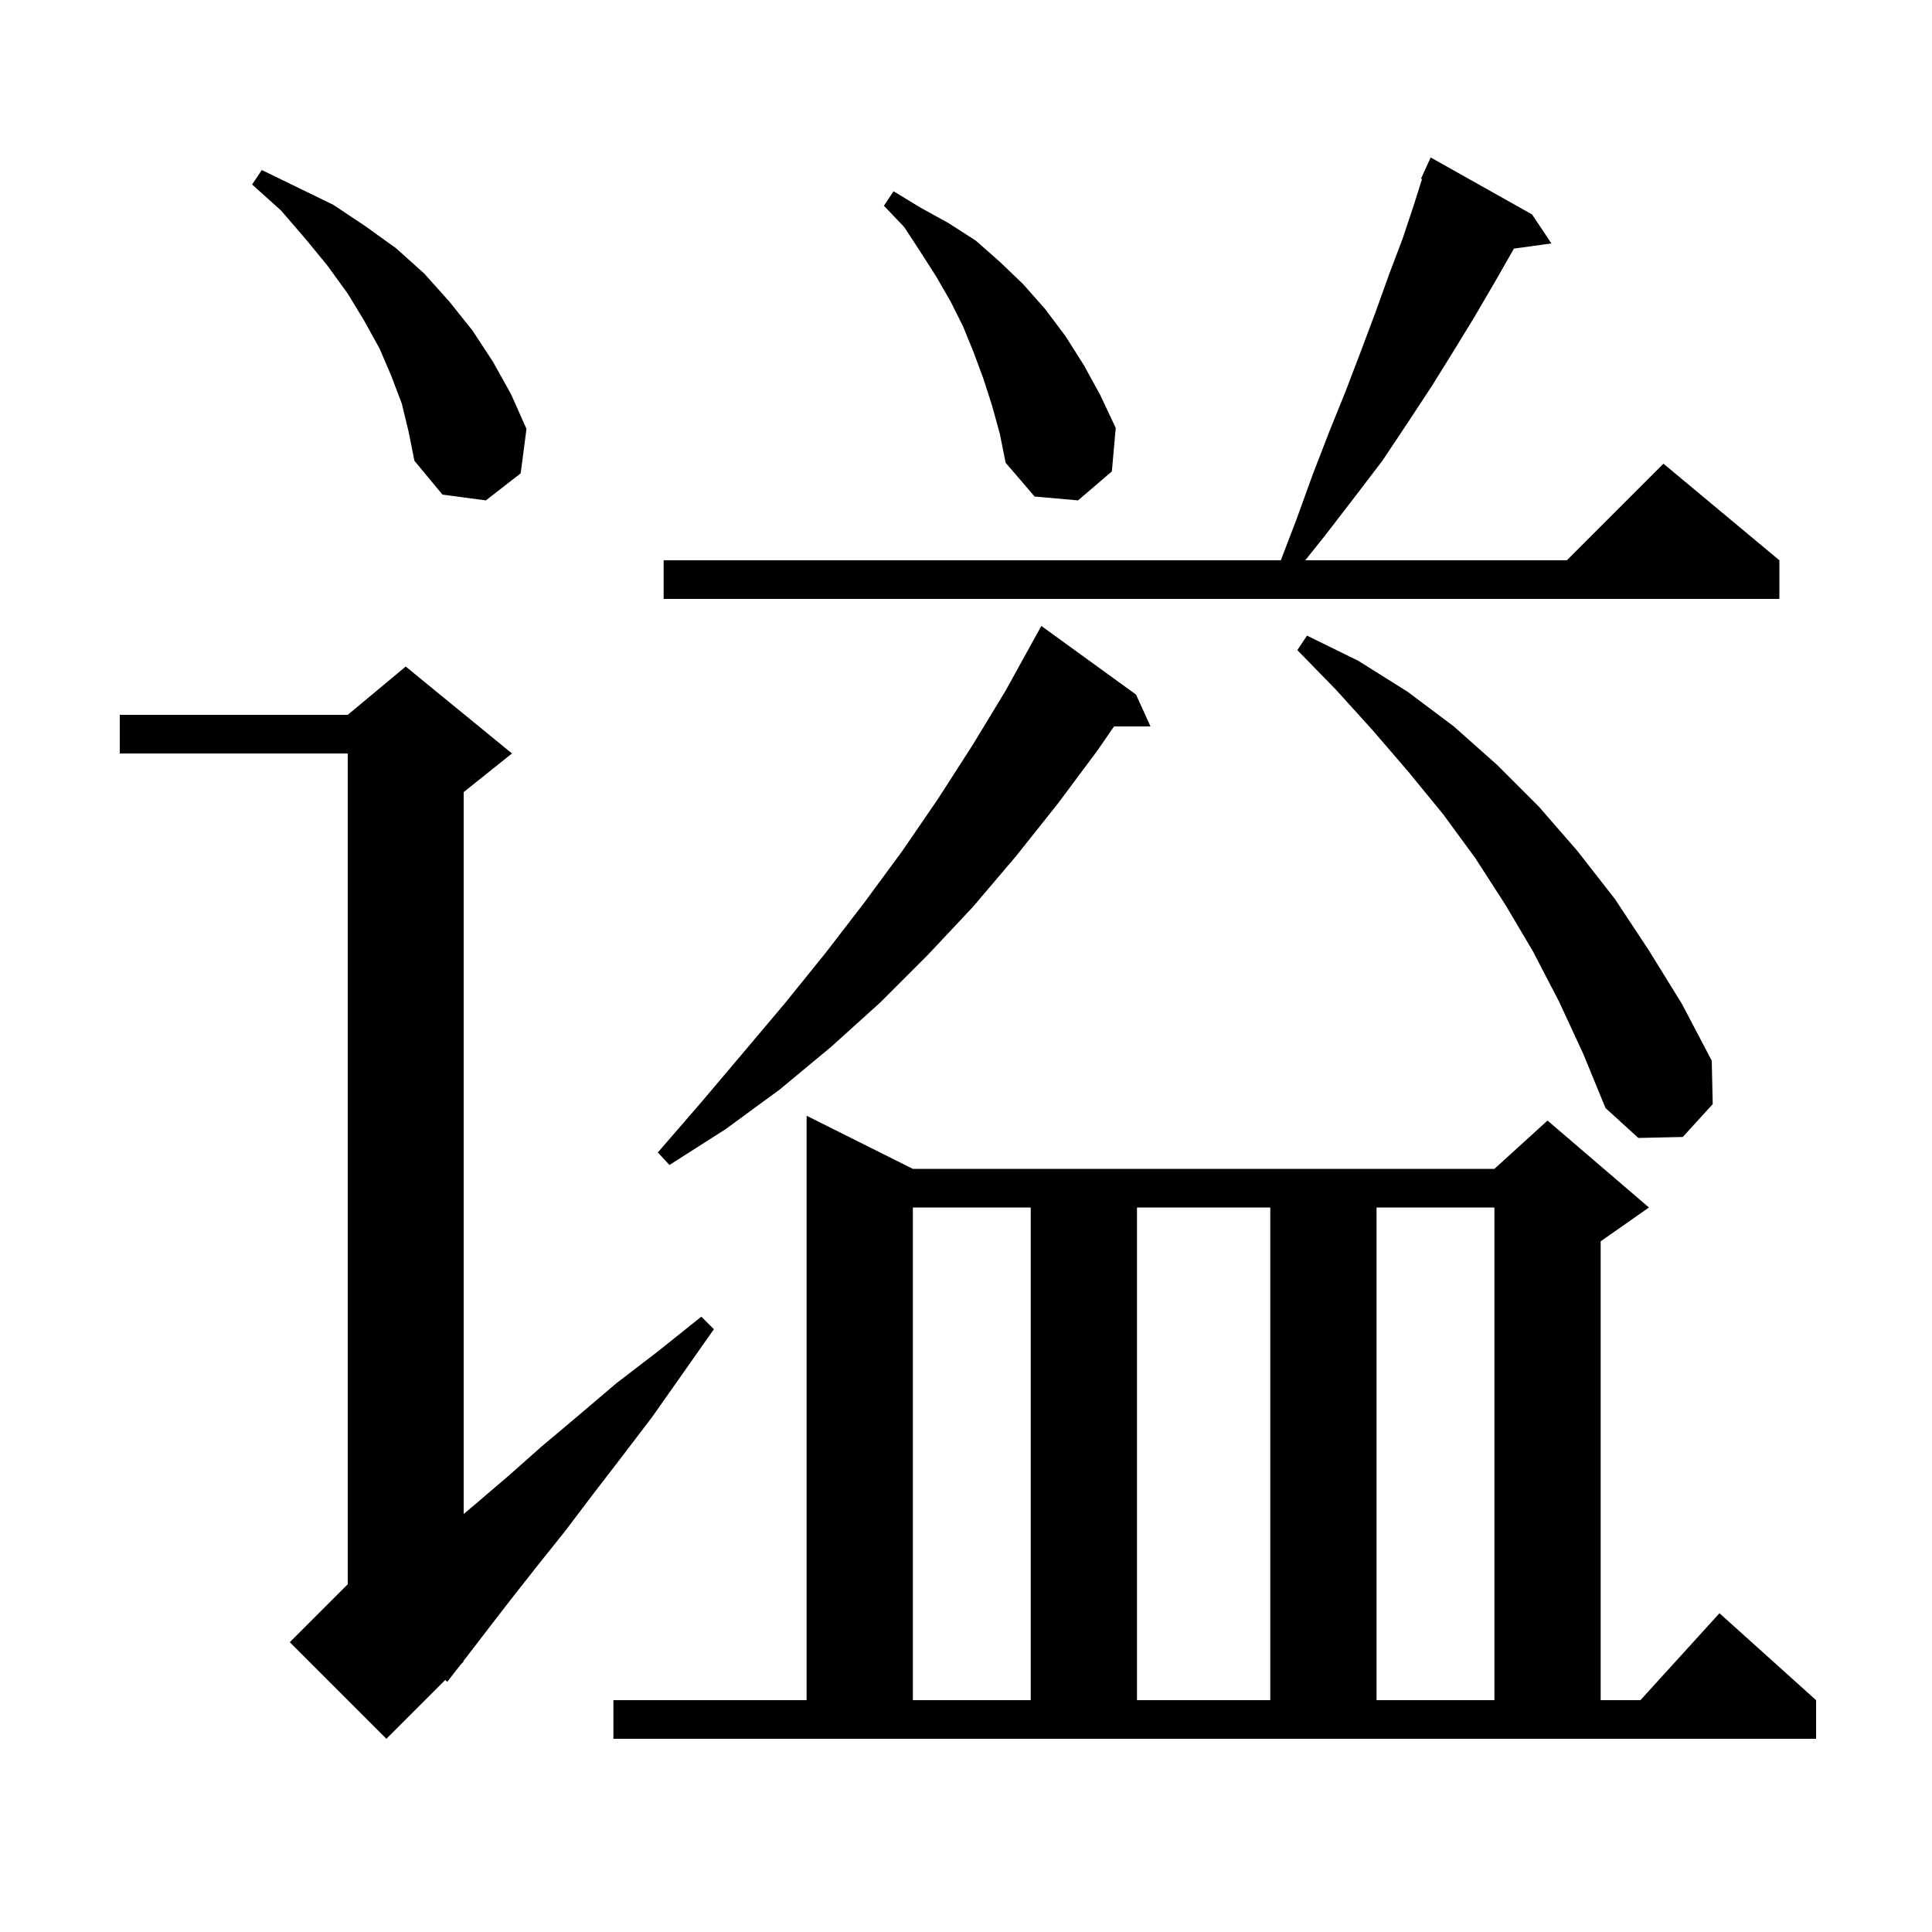 <svg xmlns="http://www.w3.org/2000/svg" xmlns:xlink="http://www.w3.org/1999/xlink" version="1.1" baseProfile="full" viewBox="0 0 200 200" width="200" height="200">
<g fill="black">
<path d="M 63.5 176.0 L 83.5 176.0 L 83.5 115.5 L 94.5 121.0 L 154.7 121.0 L 160.2 116.0 L 170.7 125.0 L 165.7 128.5 L 165.7 176.0 L 169.818 176.0 L 178.0 167.0 L 188.0 176.0 L 188.0 180.0 L 63.5 180.0 Z M 53.0 78.0 L 48.0 82.0 L 48.0 156.728 L 49.1 155.8 L 52.5 152.9 L 56.0 149.8 L 59.8 146.6 L 63.8 143.2 L 68.1 139.9 L 72.6 136.3 L 73.9 137.6 L 70.6 142.3 L 67.5 146.7 L 64.3 150.9 L 61.3 154.8 L 58.5 158.5 L 55.7 162.0 L 53.1 165.3 L 50.7 168.4 L 48.4 171.4 L 47.956 171.971 L 48.0 172.0 L 47.7 172.3 L 46.3 174.1 L 46.095 173.905 L 40.0 180.0 L 30.0 170.0 L 36.0 164.0 L 36.0 78.0 L 12.4 78.0 L 12.4 74.0 L 36.0 74.0 L 42.0 69.0 Z M 94.5 125.0 L 94.5 176.0 L 106.7 176.0 L 106.7 125.0 Z M 117.7 125.0 L 117.7 176.0 L 131.5 176.0 L 131.5 125.0 Z M 142.5 125.0 L 142.5 176.0 L 154.7 176.0 L 154.7 125.0 Z M 117.6 71.9 L 119.1 75.2 L 115.324 75.2 L 113.6 77.7 L 109.5 83.2 L 105.2 88.6 L 100.7 93.9 L 96.0 98.9 L 91.1 103.8 L 86.0 108.4 L 80.7 112.8 L 75.1 116.9 L 69.3 120.6 L 68.1 119.3 L 72.6 114.1 L 77.0 108.9 L 81.3 103.8 L 85.5 98.6 L 89.5 93.4 L 93.4 88.1 L 97.1 82.7 L 100.7 77.1 L 104.1 71.5 L 106.803 66.601 L 106.8 66.6 L 107.8 64.8 Z M 161.4 103.7 L 158.7 98.5 L 155.8 93.6 L 152.7 88.8 L 149.4 84.3 L 145.8 79.9 L 142.1 75.6 L 138.3 71.4 L 134.3 67.3 L 135.3 65.8 L 140.6 68.4 L 145.7 71.6 L 150.5 75.2 L 155.0 79.2 L 159.3 83.5 L 163.3 88.1 L 167.2 93.1 L 170.7 98.4 L 174.1 103.9 L 177.2 109.8 L 177.3 114.3 L 174.2 117.7 L 169.6 117.8 L 166.2 114.7 L 163.9 109.1 Z M 158.6 22.2 L 160.6 25.2 L 156.723 25.735 L 154.8 29.1 L 152.7 32.7 L 150.5 36.3 L 148.2 40.0 L 145.7 43.8 L 143.1 47.7 L 140.2 51.5 L 137.2 55.4 L 135.12 58.0 L 162.2 58.0 L 172.2 48.0 L 184.2 58.0 L 184.2 62.0 L 68.7 62.0 L 68.7 58.0 L 132.591 58.0 L 134.2 53.8 L 135.9 49.1 L 137.6 44.7 L 139.3 40.5 L 140.9 36.3 L 142.4 32.3 L 143.8 28.4 L 145.2 24.7 L 146.4 21.1 L 147.206 18.534 L 147.1 18.5 L 147.48 17.665 L 147.5 17.6 L 147.508 17.603 L 148.1 16.3 Z M 102.7 42.0 L 101.8 39.2 L 100.8 36.5 L 99.7 33.8 L 98.4 31.2 L 96.9 28.6 L 95.3 26.1 L 93.6 23.5 L 91.5 21.3 L 92.5 19.8 L 95.3 21.5 L 98.2 23.1 L 101.0 24.9 L 103.5 27.1 L 105.9 29.4 L 108.2 32.0 L 110.3 34.8 L 112.2 37.8 L 113.9 40.9 L 115.5 44.3 L 115.1 48.8 L 111.6 51.8 L 107.1 51.4 L 104.1 47.9 L 103.5 44.9 Z M 41.6 41.8 L 40.5 38.9 L 39.3 36.1 L 37.7 33.2 L 36.0 30.4 L 33.9 27.5 L 31.6 24.7 L 29.1 21.8 L 26.1 19.1 L 27.1 17.6 L 34.5 21.2 L 37.8 23.4 L 41.0 25.7 L 43.9 28.3 L 46.5 31.2 L 48.9 34.2 L 51.0 37.4 L 52.9 40.8 L 54.5 44.4 L 53.9 49.0 L 50.3 51.8 L 45.8 51.2 L 42.9 47.7 L 42.3 44.7 Z " />
</g>
</svg>
